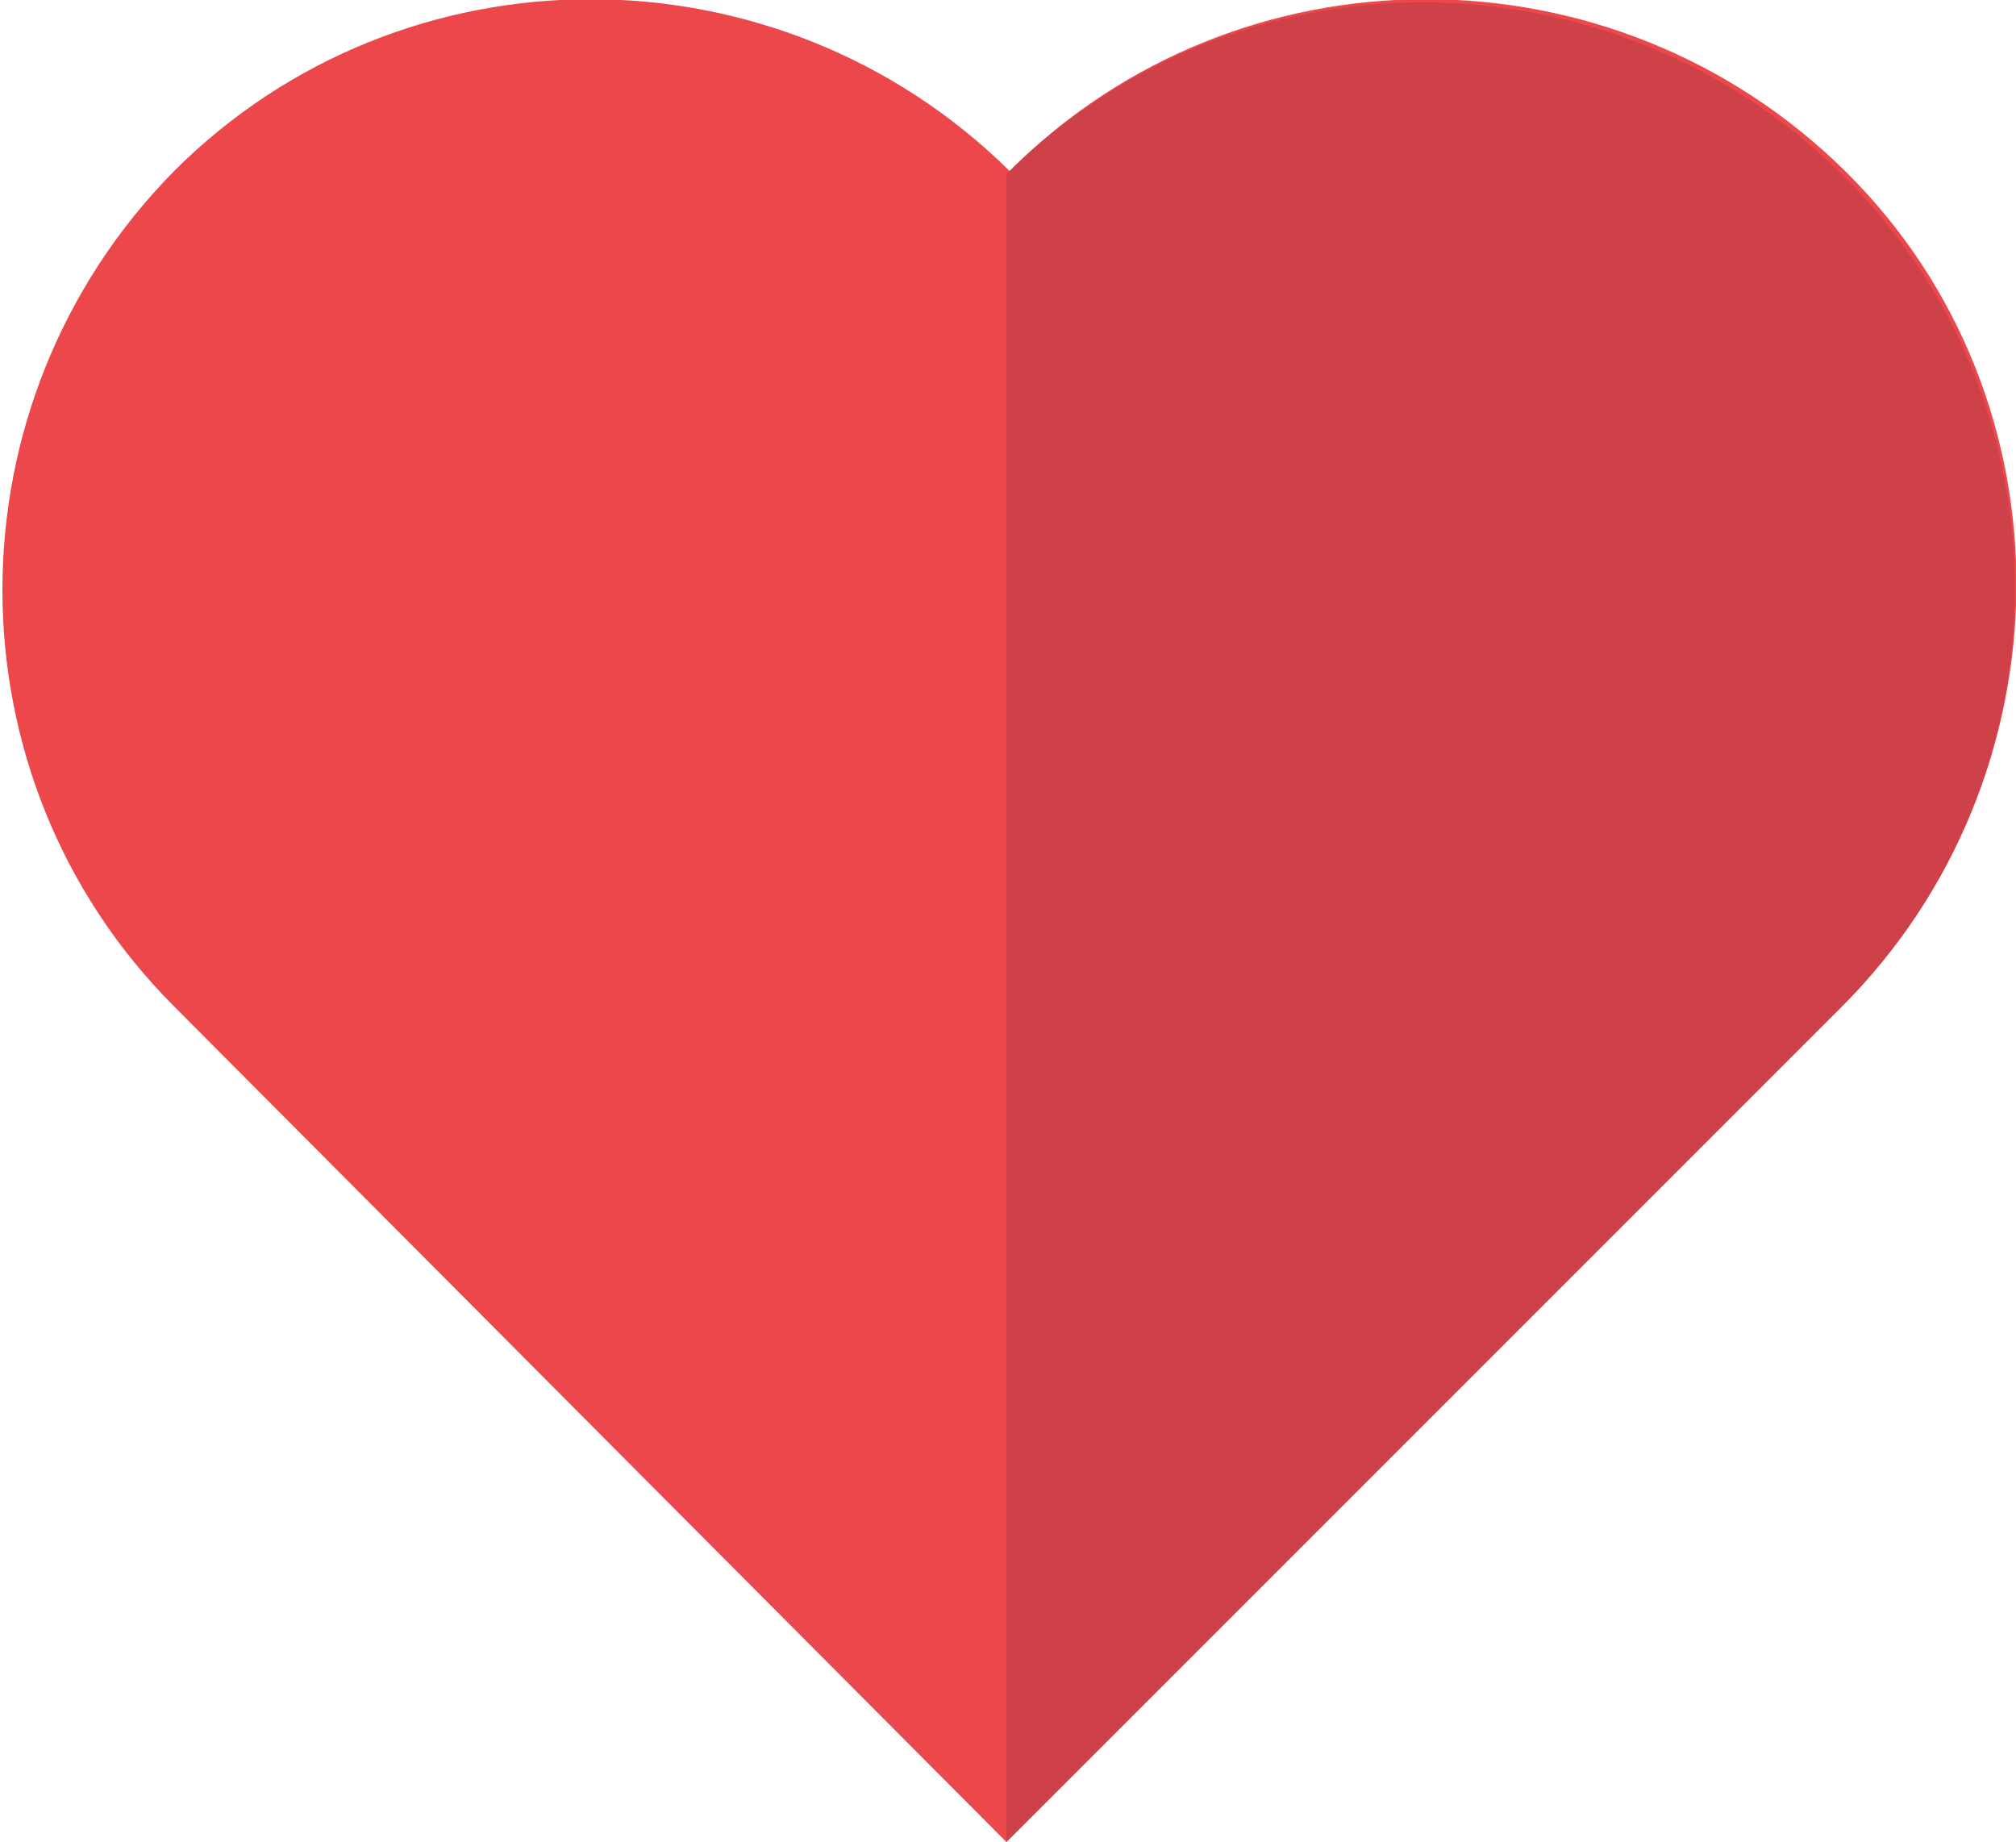 <?xml version="1.0" encoding="utf-8"?>
<!-- Generator: Adobe Illustrator 22.0.1, SVG Export Plug-In . SVG Version: 6.00 Build 0)  -->
<svg version="1.1" id="Layer_1" xmlns="http://www.w3.org/2000/svg" xmlns:xlink="http://www.w3.org/1999/xlink" x="0px" y="0px"
	 viewBox="0 0 62.5 57.1" style="enable-background:new 0 0 62.5 57.1;" xml:space="preserve">
<style type="text/css">
	.st0{fill:#EC474A;}
	.st1{fill:#CE4148;}
</style>
<g>
	<path class="st0" d="M57.1,31.2L31.2,57.1L5.4,31.2c-7.1-7.1-7.1-18.7,0-25.9c7.1-7.1,18.7-7.1,25.9,0c7.1-7.1,18.7-7.1,25.9,0
		S64.2,24.1,57.1,31.2z"/>
	<path class="st1" d="M57.1,31.2L31.2,57.1V5.4c7.1-7.1,18.7-7.1,25.9,0S64.2,24.1,57.1,31.2z"/>
</g>
</svg>

